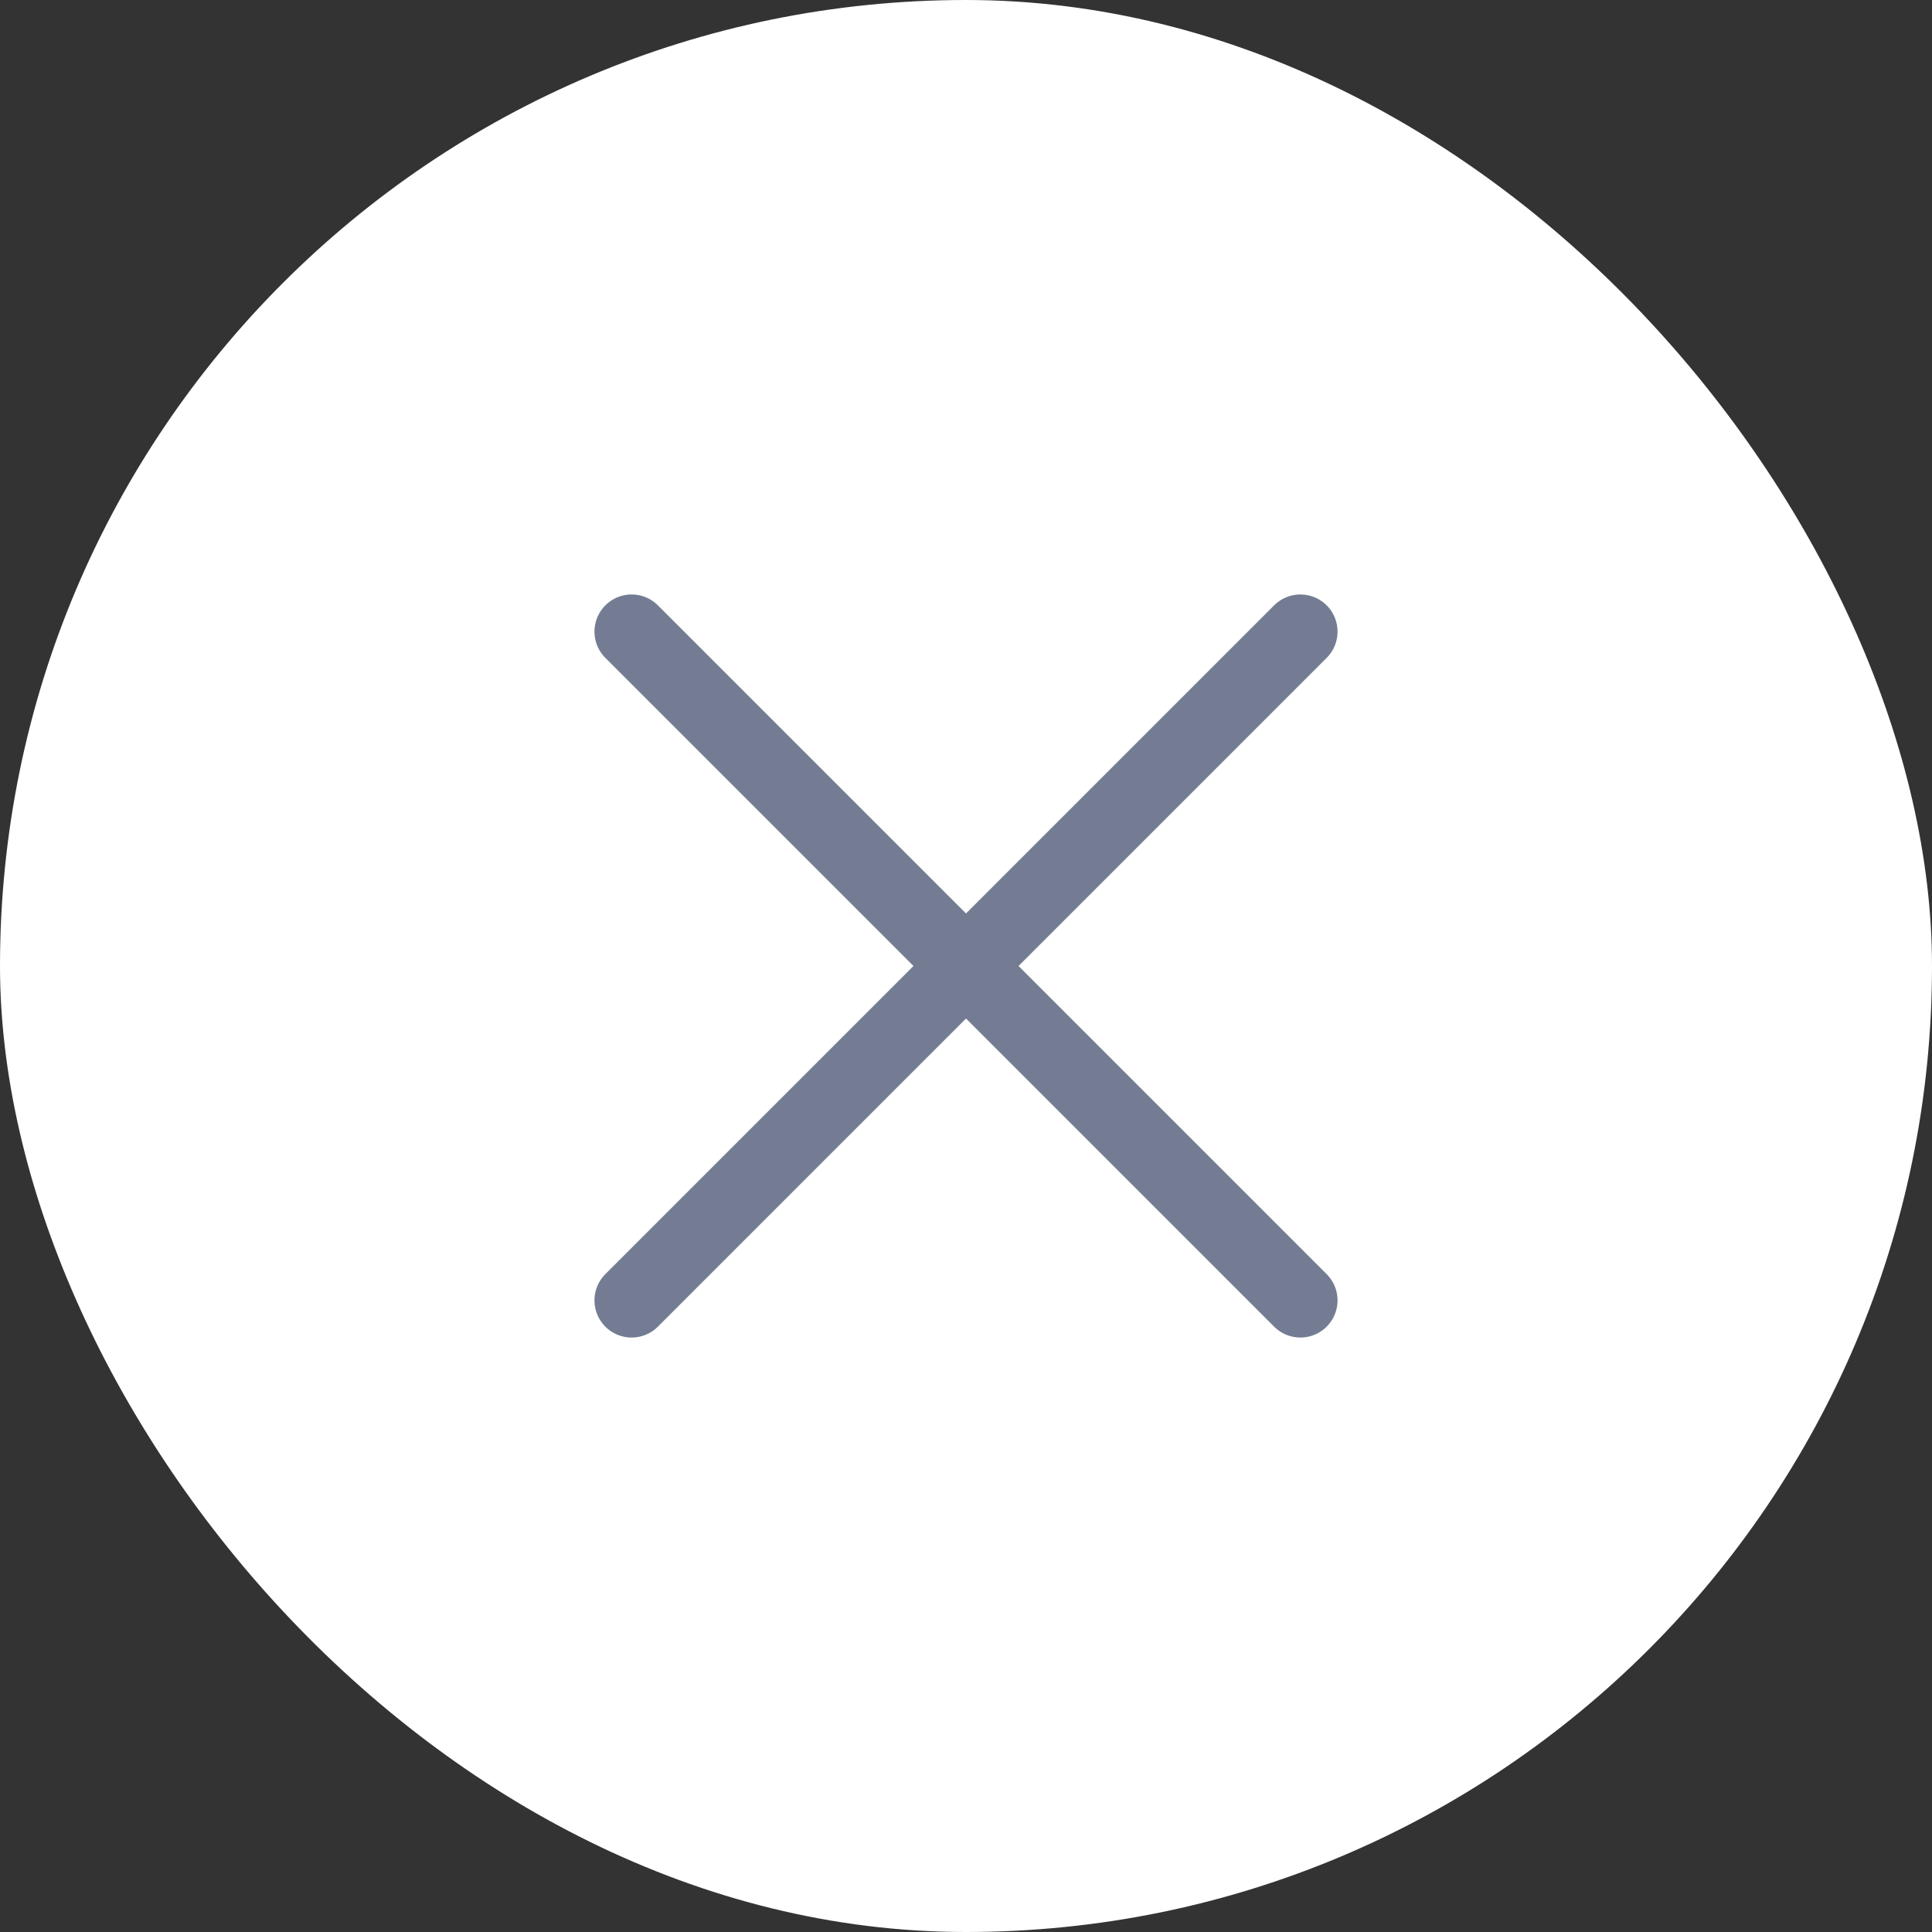 <svg width="26" height="26" viewBox="0 0 26 26" fill="none" xmlns="http://www.w3.org/2000/svg">
<rect x="0" y="0" width="26" height="26" fill="#333333" stroke="none"/>
<rect width="26" height="26" rx="13" fill="white"/>
<path d="M17.5 8.5L8.5 17.5M8.5 8.5L17.5 17.5" stroke="#737C92" stroke-linecap="round" stroke-linejoin="round"/>
</svg>
